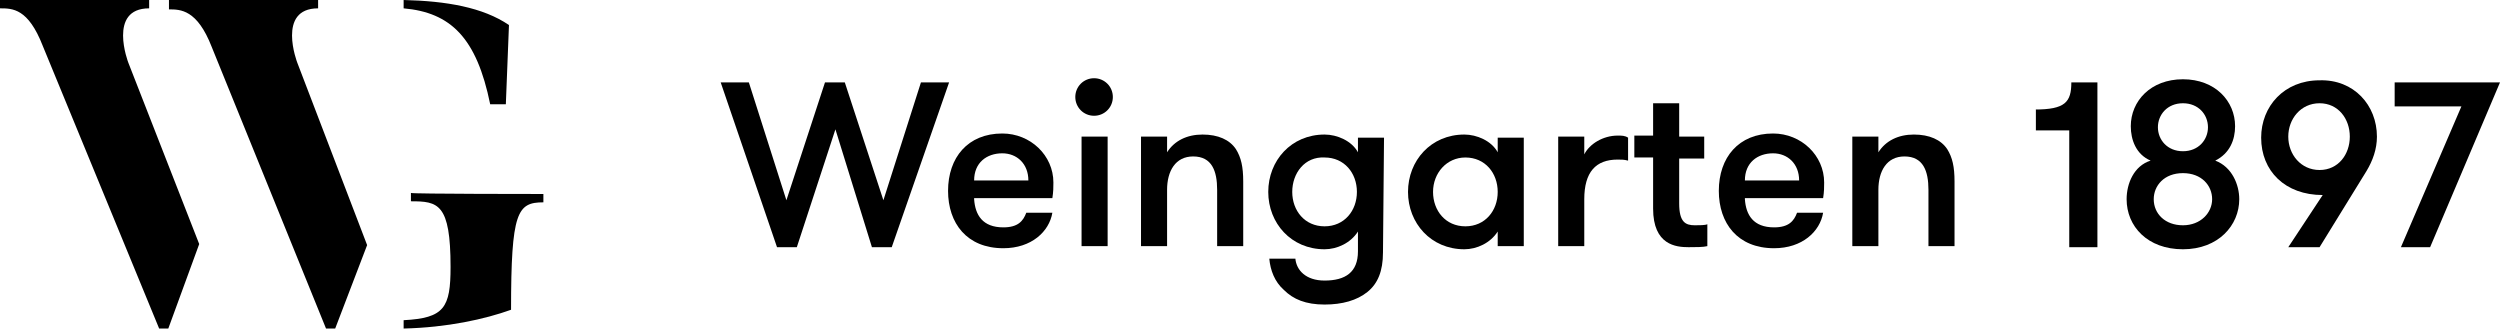 <?xml version="1.0" encoding="utf-8"?>
<!-- Generator: Adobe Illustrator 25.2.1, SVG Export Plug-In . SVG Version: 6.00 Build 0)  -->
<svg version="1.1" id="Ebene_1" xmlns="http://www.w3.org/2000/svg" xmlns:xlink="http://www.w3.org/1999/xlink" x="0px" y="0px"
	 viewBox="0 0 239.7 31.5" style="enable-background:new 0 0 239.7 31.5;" xml:space="preserve">
<g>
	<path d="M12.3,6l6.8,17.4l-3,8.2h-0.8L4.1,4.4C2.7,0.8,1.2,0.8,0,0.8V0h14.3v0.8C10.3,0.8,12.3,6,12.3,6z M28.5,6l6.7,17.5
		l-3.1,8.1h-0.8l-11-27.1c-1.4-3.6-3-3.6-4.1-3.6V0h14.3v0.8C26.5,0.8,28.5,6,28.5,6z"/>
	<path d="M38.7,0.8V0c4.1,0.1,7.6,0.7,10.1,2.4L48.5,10H47C45.7,3.6,43.2,1.2,38.7,0.8z M52.1,18.6v0.8c-2.5,0-3.1,0.9-3.1,10.3
		c-2.5,0.9-6.1,1.7-10.3,1.8v-0.8c3.9-0.2,4.5-1.2,4.5-5.1c0-6.1-1.2-6.3-3.8-6.3v-0.8C39.5,18.6,52.1,18.6,52.1,18.6z"/>
</g>
<g>
	<path d="M80.1,12.4l-3.7,11.3h-1.9L69.1,7.9h2.7l3.6,11.3l3.7-11.3H81l3.7,11.3l3.6-11.3H91l-5.5,15.8h-1.9L80.1,12.4z"/>
	<path d="M93.4,19.1c0.1,1.5,0.8,2.7,2.8,2.7c1.4,0,1.9-0.6,2.2-1.4h2.5c-0.3,1.8-2,3.4-4.7,3.4c-3.5,0-5.3-2.4-5.3-5.5
		c0-3.2,1.9-5.5,5.2-5.5c2.7,0,4.9,2.1,4.9,4.7c0,0.4,0,0.9-0.1,1.5h-7.5V19.1z M93.4,17.3h5.2c0-1.6-1.1-2.6-2.5-2.6
		C94.6,14.7,93.4,15.6,93.4,17.3z"/>
	<path d="M104.9,7.5c1,0,1.8,0.8,1.8,1.8s-0.8,1.8-1.8,1.8s-1.8-0.8-1.8-1.8S103.9,7.5,104.9,7.5z M103.7,13.1h2.5v10.5h-2.5V13.1z"
		/>
	<path d="M109.4,13.1h2.5v1.5c0.7-1.1,1.9-1.7,3.4-1.7s2.6,0.5,3.2,1.4c0.5,0.8,0.7,1.7,0.7,3.1v6.2h-2.5v-5.4
		c0-1.8-0.5-3.2-2.3-3.2c-1.7,0-2.5,1.4-2.5,3.2v5.4h-2.5C109.4,23.6,109.4,13.1,109.4,13.1z"/>
	<path d="M132.6,24.2c0,1.8-0.5,3-1.5,3.8s-2.4,1.2-4.1,1.2c-1.8,0-3-0.5-3.9-1.4c-0.9-0.8-1.3-1.9-1.4-3h2.5c0.1,1.1,1,2.1,2.8,2.1
		c2,0,3.2-0.8,3.2-2.8v-1.9c-0.7,1.1-2,1.7-3.2,1.7c-3.2,0-5.4-2.5-5.4-5.5s2.2-5.5,5.4-5.5c1.2,0,2.6,0.6,3.2,1.7v-1.4h2.5
		L132.6,24.2z M123.9,18.4c0,1.8,1.2,3.3,3.1,3.3c1.9,0,3.1-1.5,3.1-3.3s-1.2-3.3-3.1-3.3C125.1,15,123.9,16.6,123.9,18.4z"/>
	<path d="M146.1,13.1v10.5h-2.5v-1.4c-0.7,1.1-2,1.7-3.2,1.7c-3.2,0-5.4-2.5-5.4-5.5s2.2-5.5,5.4-5.5c1.2,0,2.6,0.6,3.2,1.7v-1.4
		h2.5V13.1z M143.6,18.4c0-1.8-1.2-3.3-3.1-3.3c-1.8,0-3.1,1.5-3.1,3.3c0,1.8,1.2,3.3,3.1,3.3C142.4,21.7,143.6,20.2,143.6,18.4z"/>
	<path d="M156.1,15.4c-0.4-0.1-0.6-0.1-1-0.1c-2.1,0-3.2,1.2-3.2,3.8v4.5h-2.5V13.1h2.5v1.7c0.5-1,1.8-1.8,3.2-1.8
		c0.4,0,0.7,0,1,0.2V15.4z"/>
	<path d="M163.7,23.6c-0.4,0.1-1.1,0.1-1.8,0.1c-1.2,0-3.4-0.2-3.4-3.7v-4.9h-1.8V13h1.8V9.9h2.5v3.2h2.4v2.1H161v4.3
		c0,1.8,0.6,2.1,1.5,2.1c0.4,0,1,0,1.2-0.1V23.6z"/>
	<path d="M167.3,19.1c0.1,1.5,0.8,2.7,2.8,2.7c1.4,0,1.9-0.6,2.2-1.4h2.5c-0.3,1.8-2,3.4-4.7,3.4c-3.5,0-5.3-2.4-5.3-5.5
		c0-3.2,1.9-5.5,5.2-5.5c2.7,0,4.9,2.1,4.9,4.7c0,0.4,0,0.9-0.1,1.5h-7.5V19.1z M167.3,17.3h5.2c0-1.6-1.1-2.6-2.5-2.6
		C168.5,14.7,167.3,15.6,167.3,17.3z"/>
	<path d="M177.6,13.1h2.5v1.5c0.7-1.1,1.9-1.7,3.4-1.7s2.6,0.5,3.2,1.4c0.5,0.8,0.7,1.7,0.7,3.1v6.2h-2.5v-5.4
		c0-1.8-0.5-3.2-2.3-3.2c-1.7,0-2.5,1.4-2.5,3.2v5.4h-2.5L177.6,13.1L177.6,13.1z"/>
	<path d="M195.1,10.5c2.9,0,3.5-0.7,3.5-2.6h2.5v15.8h-2.7V12.5h-3.2v-2H195.1z"/>
	<path d="M203.9,19.1c0-1.5,0.7-3.2,2.3-3.7c-1.4-0.6-1.9-2-1.9-3.3c0-2.4,1.9-4.5,5-4.5s5,2.1,5,4.5c0,1.3-0.5,2.6-1.9,3.3
		c1.6,0.6,2.3,2.3,2.3,3.7c0,2.5-2,4.8-5.4,4.8C205.9,23.9,203.9,21.7,203.9,19.1z M212.1,19.1c0-1.3-1-2.5-2.8-2.5
		s-2.8,1.2-2.8,2.5c0,1.4,1.1,2.5,2.8,2.5S212.1,20.4,212.1,19.1z M211.7,12.2c0-1.2-0.9-2.3-2.4-2.3s-2.4,1.1-2.4,2.3
		s0.9,2.3,2.4,2.3S211.7,13.4,211.7,12.2z"/>
	<path d="M227.9,13.1c0,1.2-0.4,2.3-1,3.3l-4.5,7.3h-3l3.3-5c-3.6,0-5.9-2.3-5.9-5.5c0-3,2.2-5.5,5.6-5.5
		C225.7,7.6,227.9,10.1,227.9,13.1z M219.4,13.1c0,1.7,1.2,3.2,3,3.2s2.9-1.5,2.9-3.2s-1.1-3.2-2.9-3.2
		C220.6,9.9,219.4,11.4,219.4,13.1z"/>
	<path d="M239.7,7.9L233,23.7h-2.8l5.8-13.5h-6.4V7.9H239.7z"/>
</g>
</svg>
